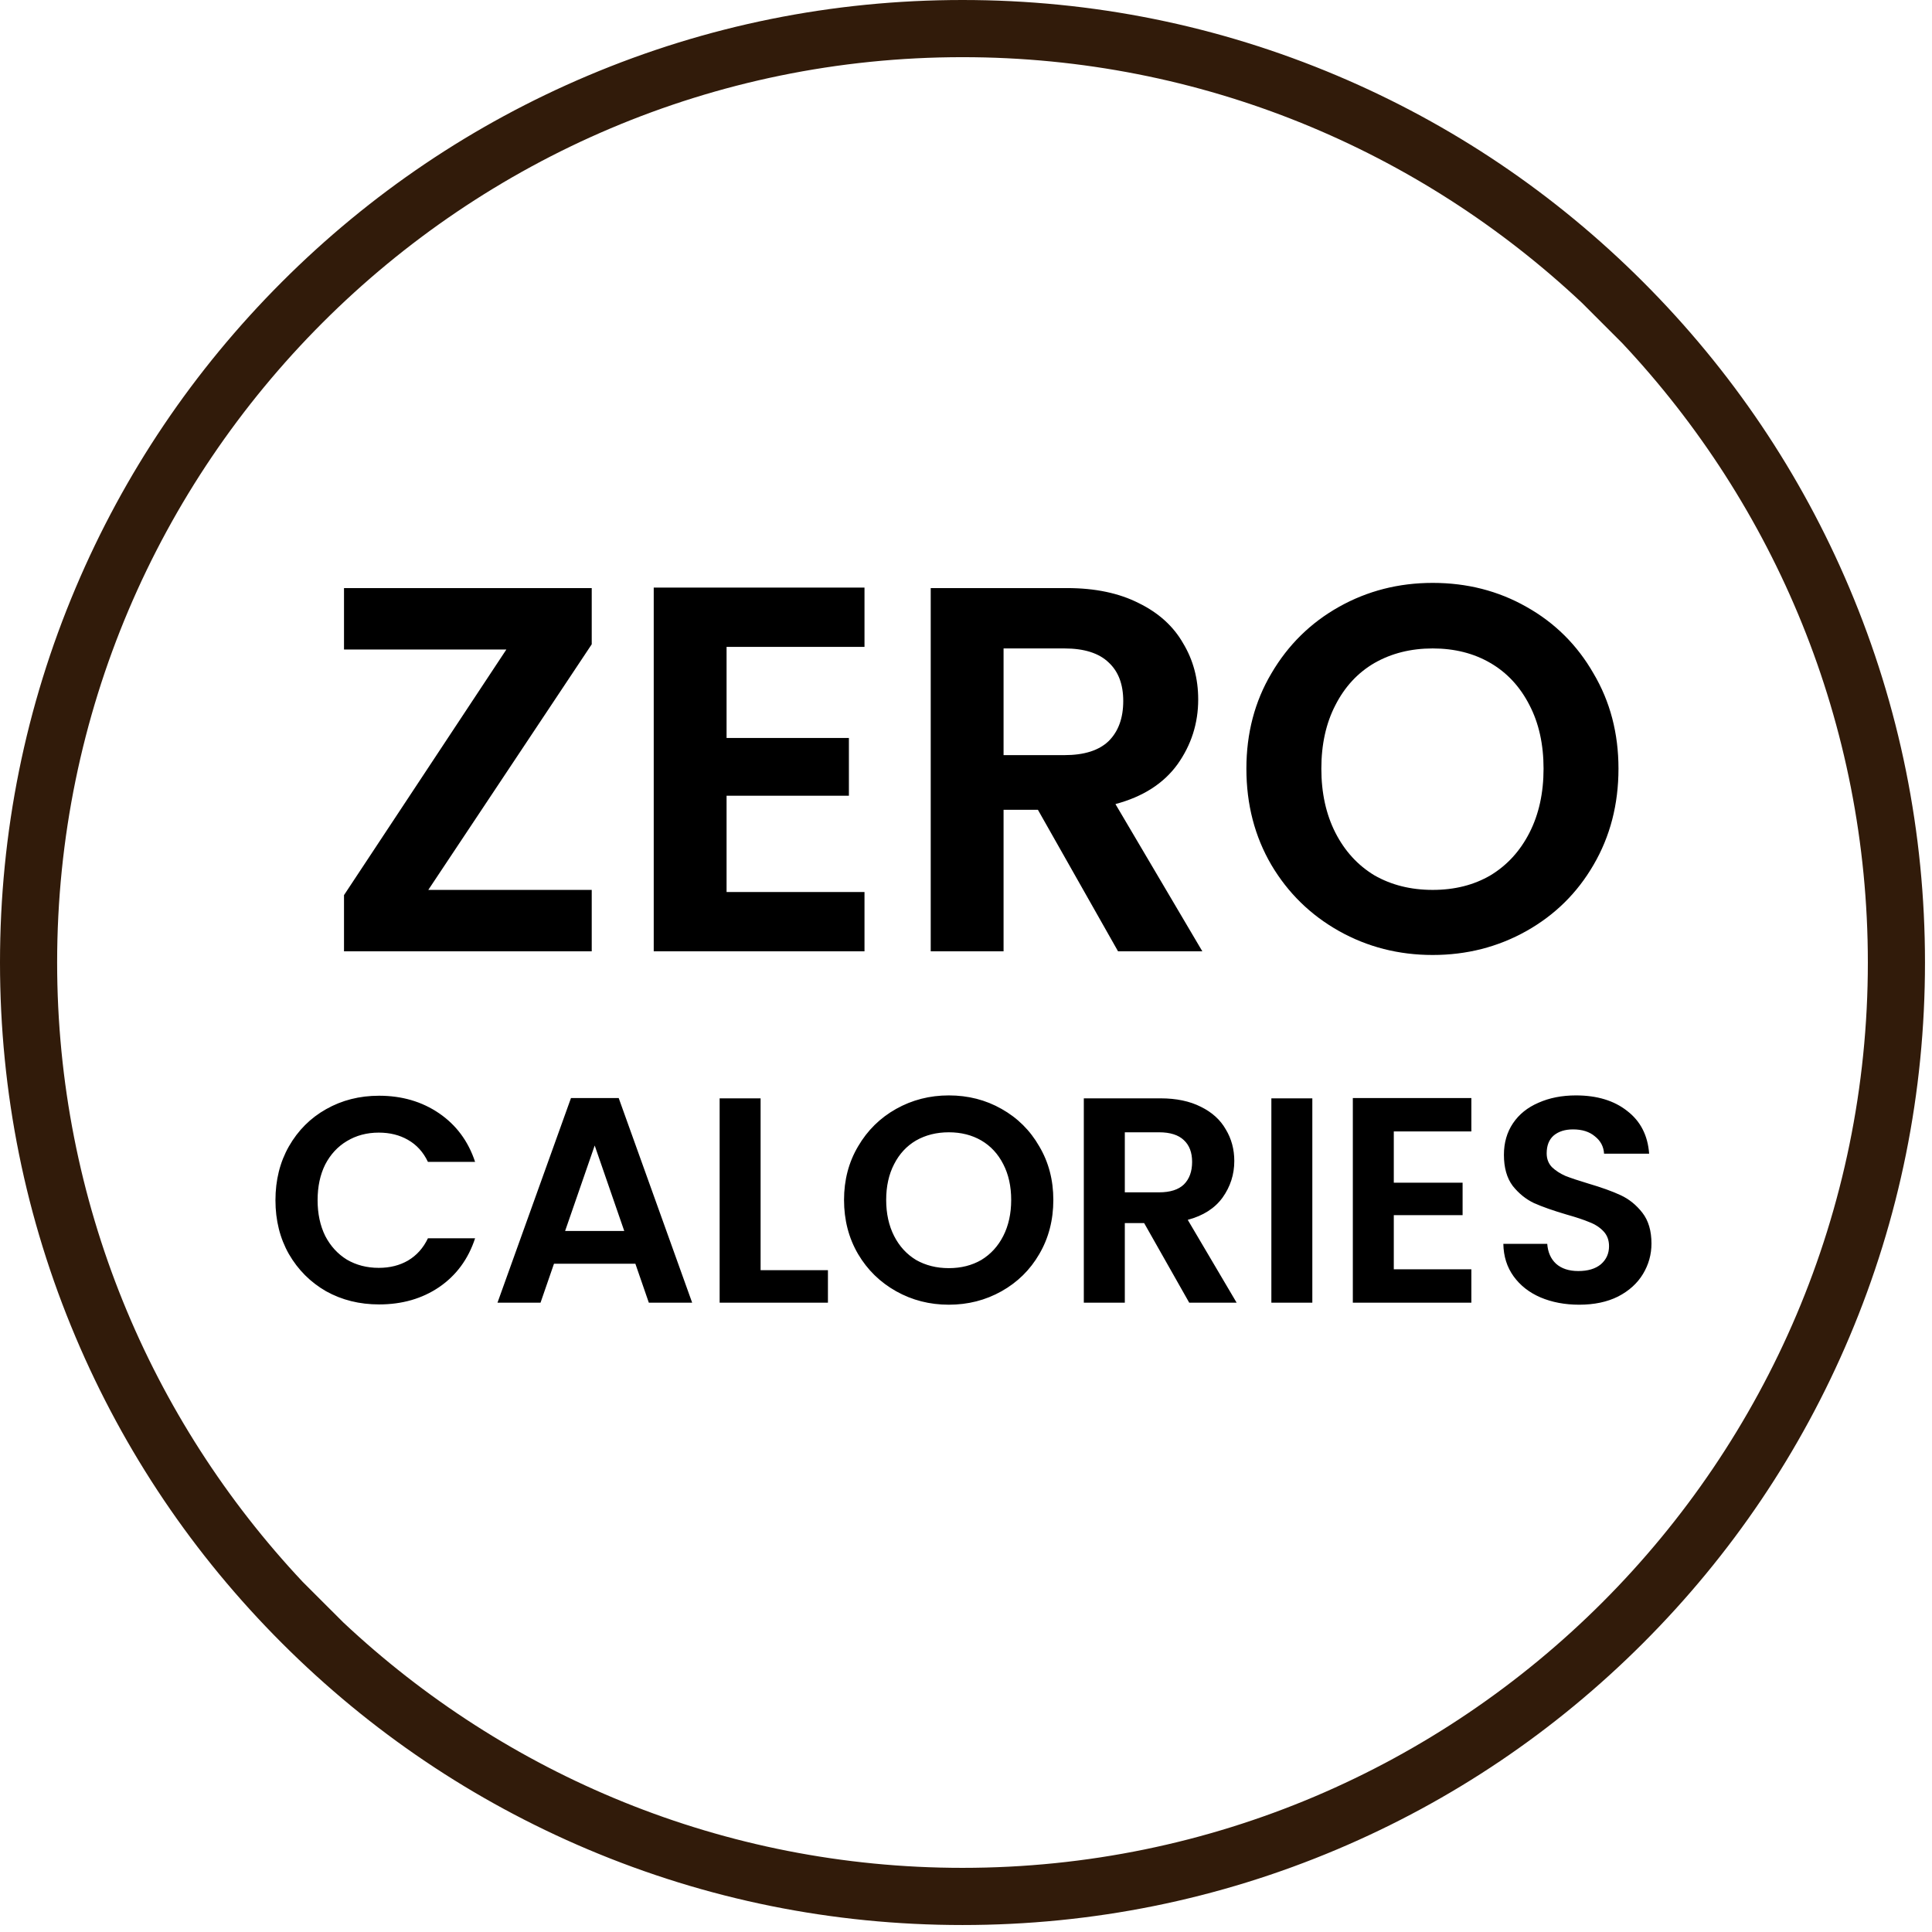 <svg width="54" height="54" viewBox="0 0 54 54" fill="none" xmlns="http://www.w3.org/2000/svg">
<path d="M26.902 1.598C33.592 1.598 39.684 4.207 44.213 8.462L45.343 9.592C49.597 14.121 52.207 20.213 52.207 26.902C52.207 40.856 40.855 52.207 26.902 52.207C20.212 52.207 14.121 49.598 9.591 45.343L8.461 44.214C4.207 39.684 1.597 33.592 1.597 26.902C1.597 12.95 12.949 1.598 26.902 1.598ZM7.879 45.925C10.35 48.396 13.227 50.335 16.43 51.69C19.747 53.093 23.27 53.805 26.902 53.805C30.533 53.805 34.057 53.093 37.374 51.69C40.578 50.335 43.454 48.396 45.925 45.925C48.395 43.455 50.335 40.578 51.69 37.374C53.093 34.058 53.804 30.534 53.804 26.902C53.804 23.271 53.093 19.748 51.69 16.431C50.335 13.227 48.395 10.351 45.925 7.88C43.454 5.409 40.578 3.47 37.374 2.115C34.057 0.712 30.533 0 26.902 0C23.27 0 19.747 0.712 16.43 2.115C13.227 3.47 10.35 5.409 7.879 7.88C5.409 10.351 3.469 13.227 2.114 16.431C0.711 19.748 0 23.271 0 26.902C0 30.534 0.711 34.058 2.114 37.374C3.469 40.578 5.409 43.455 7.879 45.925Z" fill="#311B0A"/>
<path d="M11.971 24.873H16.539V26.59H9.615V25.019L14.153 18.154H9.615V16.437H16.539V18.008L11.971 24.873ZM20.308 18.081V20.626H23.727V22.241H20.308V24.932H24.163V26.59H18.272V16.423H24.163V18.081H20.308ZM31.25 26.59L29.01 22.634H28.05V26.59H26.014V16.437H29.824C30.61 16.437 31.279 16.578 31.832 16.859C32.384 17.13 32.797 17.504 33.068 17.979C33.349 18.444 33.49 18.968 33.49 19.55C33.49 20.219 33.296 20.825 32.908 21.368C32.52 21.901 31.943 22.27 31.177 22.474L33.606 26.59H31.25ZM28.05 21.106H29.752C30.304 21.106 30.716 20.975 30.988 20.713C31.26 20.442 31.395 20.069 31.395 19.593C31.395 19.128 31.26 18.769 30.988 18.517C30.716 18.255 30.304 18.124 29.752 18.124H28.05V21.106ZM40.044 26.692C39.094 26.692 38.221 26.469 37.426 26.023C36.631 25.576 36.001 24.961 35.535 24.175C35.07 23.38 34.837 22.483 34.837 21.484C34.837 20.495 35.07 19.608 35.535 18.823C36.001 18.027 36.631 17.407 37.426 16.961C38.221 16.515 39.094 16.292 40.044 16.292C41.004 16.292 41.877 16.515 42.663 16.961C43.458 17.407 44.083 18.027 44.539 18.823C45.004 19.608 45.237 20.495 45.237 21.484C45.237 22.483 45.004 23.38 44.539 24.175C44.083 24.961 43.458 25.576 42.663 26.023C41.867 26.469 40.995 26.692 40.044 26.692ZM40.044 24.873C40.655 24.873 41.194 24.738 41.659 24.466C42.124 24.185 42.488 23.787 42.75 23.273C43.012 22.759 43.143 22.163 43.143 21.484C43.143 20.806 43.012 20.214 42.75 19.71C42.488 19.196 42.124 18.803 41.659 18.532C41.194 18.26 40.655 18.124 40.044 18.124C39.434 18.124 38.891 18.26 38.415 18.532C37.95 18.803 37.586 19.196 37.324 19.71C37.063 20.214 36.932 20.806 36.932 21.484C36.932 22.163 37.063 22.759 37.324 23.273C37.586 23.787 37.95 24.185 38.415 24.466C38.891 24.738 39.434 24.873 40.044 24.873Z" fill="black"/>
<path d="M7.699 33.547C7.699 32.985 7.824 32.483 8.075 32.041C8.331 31.594 8.678 31.247 9.114 31.002C9.556 30.751 10.05 30.626 10.595 30.626C11.233 30.626 11.792 30.789 12.272 31.116C12.752 31.444 13.088 31.896 13.279 32.475H11.961C11.831 32.202 11.645 31.997 11.405 31.861C11.171 31.725 10.898 31.657 10.587 31.657C10.254 31.657 9.957 31.736 9.695 31.894C9.439 32.047 9.237 32.265 9.09 32.548C8.948 32.832 8.877 33.165 8.877 33.547C8.877 33.923 8.948 34.256 9.09 34.545C9.237 34.828 9.439 35.049 9.695 35.207C9.957 35.36 10.254 35.437 10.587 35.437C10.898 35.437 11.171 35.368 11.405 35.232C11.645 35.09 11.831 34.883 11.961 34.61H13.279C13.088 35.194 12.752 35.649 12.272 35.977C11.798 36.298 11.239 36.459 10.595 36.459C10.05 36.459 9.556 36.337 9.114 36.091C8.678 35.84 8.331 35.494 8.075 35.052C7.824 34.61 7.699 34.108 7.699 33.547ZM17.759 35.322H15.484L15.108 36.41H13.905L15.959 30.691H17.293L19.346 36.41H18.135L17.759 35.322ZM17.448 34.406L16.622 32.017L15.795 34.406H17.448ZM21.259 35.502H23.141V36.41H20.114V30.699H21.259V35.502ZM26.52 36.467C25.985 36.467 25.495 36.342 25.047 36.091C24.6 35.84 24.245 35.494 23.984 35.052C23.722 34.605 23.591 34.1 23.591 33.538C23.591 32.982 23.722 32.483 23.984 32.041C24.245 31.594 24.6 31.245 25.047 30.994C25.495 30.743 25.985 30.617 26.52 30.617C27.06 30.617 27.551 30.743 27.993 30.994C28.44 31.245 28.792 31.594 29.048 32.041C29.31 32.483 29.441 32.982 29.441 33.538C29.441 34.1 29.31 34.605 29.048 35.052C28.792 35.494 28.44 35.84 27.993 36.091C27.546 36.342 27.055 36.467 26.52 36.467ZM26.52 35.445C26.864 35.445 27.166 35.368 27.428 35.216C27.69 35.057 27.895 34.834 28.042 34.545C28.189 34.256 28.263 33.92 28.263 33.538C28.263 33.157 28.189 32.824 28.042 32.54C27.895 32.251 27.69 32.03 27.428 31.877C27.166 31.725 26.864 31.648 26.52 31.648C26.176 31.648 25.871 31.725 25.604 31.877C25.342 32.03 25.137 32.251 24.99 32.54C24.843 32.824 24.769 33.157 24.769 33.538C24.769 33.92 24.843 34.256 24.99 34.545C25.137 34.834 25.342 35.057 25.604 35.216C25.871 35.368 26.176 35.445 26.52 35.445ZM33.239 36.41L31.979 34.185H31.439V36.41H30.293V30.699H32.437C32.879 30.699 33.255 30.778 33.566 30.936C33.877 31.089 34.109 31.299 34.261 31.567C34.419 31.828 34.499 32.123 34.499 32.45C34.499 32.827 34.389 33.167 34.171 33.473C33.953 33.773 33.629 33.98 33.198 34.095L34.564 36.41H33.239ZM31.439 33.326H32.396C32.707 33.326 32.939 33.252 33.091 33.105C33.244 32.952 33.32 32.742 33.32 32.475C33.32 32.213 33.244 32.011 33.091 31.869C32.939 31.722 32.707 31.648 32.396 31.648H31.439V33.326ZM36.68 30.699V36.41H35.535V30.699H36.68ZM38.957 31.624V33.056H40.88V33.964H38.957V35.477H41.125V36.41H37.812V30.691H41.125V31.624H38.957ZM44.138 36.467C43.74 36.467 43.38 36.399 43.058 36.263C42.742 36.127 42.491 35.93 42.306 35.674C42.12 35.417 42.025 35.115 42.019 34.766H43.246C43.263 35 43.345 35.186 43.492 35.322C43.645 35.458 43.852 35.526 44.114 35.526C44.381 35.526 44.591 35.464 44.744 35.338C44.896 35.207 44.973 35.038 44.973 34.831C44.973 34.662 44.921 34.523 44.817 34.414C44.714 34.305 44.583 34.22 44.425 34.16C44.272 34.095 44.059 34.024 43.786 33.947C43.416 33.838 43.113 33.732 42.878 33.628C42.649 33.519 42.45 33.358 42.281 33.146C42.117 32.927 42.035 32.638 42.035 32.278C42.035 31.94 42.12 31.646 42.289 31.395C42.458 31.144 42.696 30.953 43.001 30.822C43.306 30.686 43.656 30.617 44.048 30.617C44.637 30.617 45.115 30.762 45.48 31.051C45.851 31.335 46.056 31.733 46.094 32.246H44.834C44.823 32.049 44.738 31.888 44.58 31.763C44.427 31.632 44.223 31.567 43.966 31.567C43.743 31.567 43.563 31.624 43.426 31.738C43.295 31.853 43.23 32.019 43.23 32.237C43.23 32.39 43.279 32.518 43.377 32.622C43.481 32.72 43.606 32.802 43.754 32.867C43.906 32.927 44.119 32.998 44.392 33.08C44.763 33.189 45.066 33.298 45.3 33.407C45.535 33.517 45.736 33.68 45.906 33.898C46.075 34.117 46.159 34.403 46.159 34.757C46.159 35.063 46.08 35.346 45.922 35.608C45.764 35.87 45.532 36.08 45.226 36.238C44.921 36.391 44.558 36.467 44.138 36.467Z" fill="black"/>
</svg>
